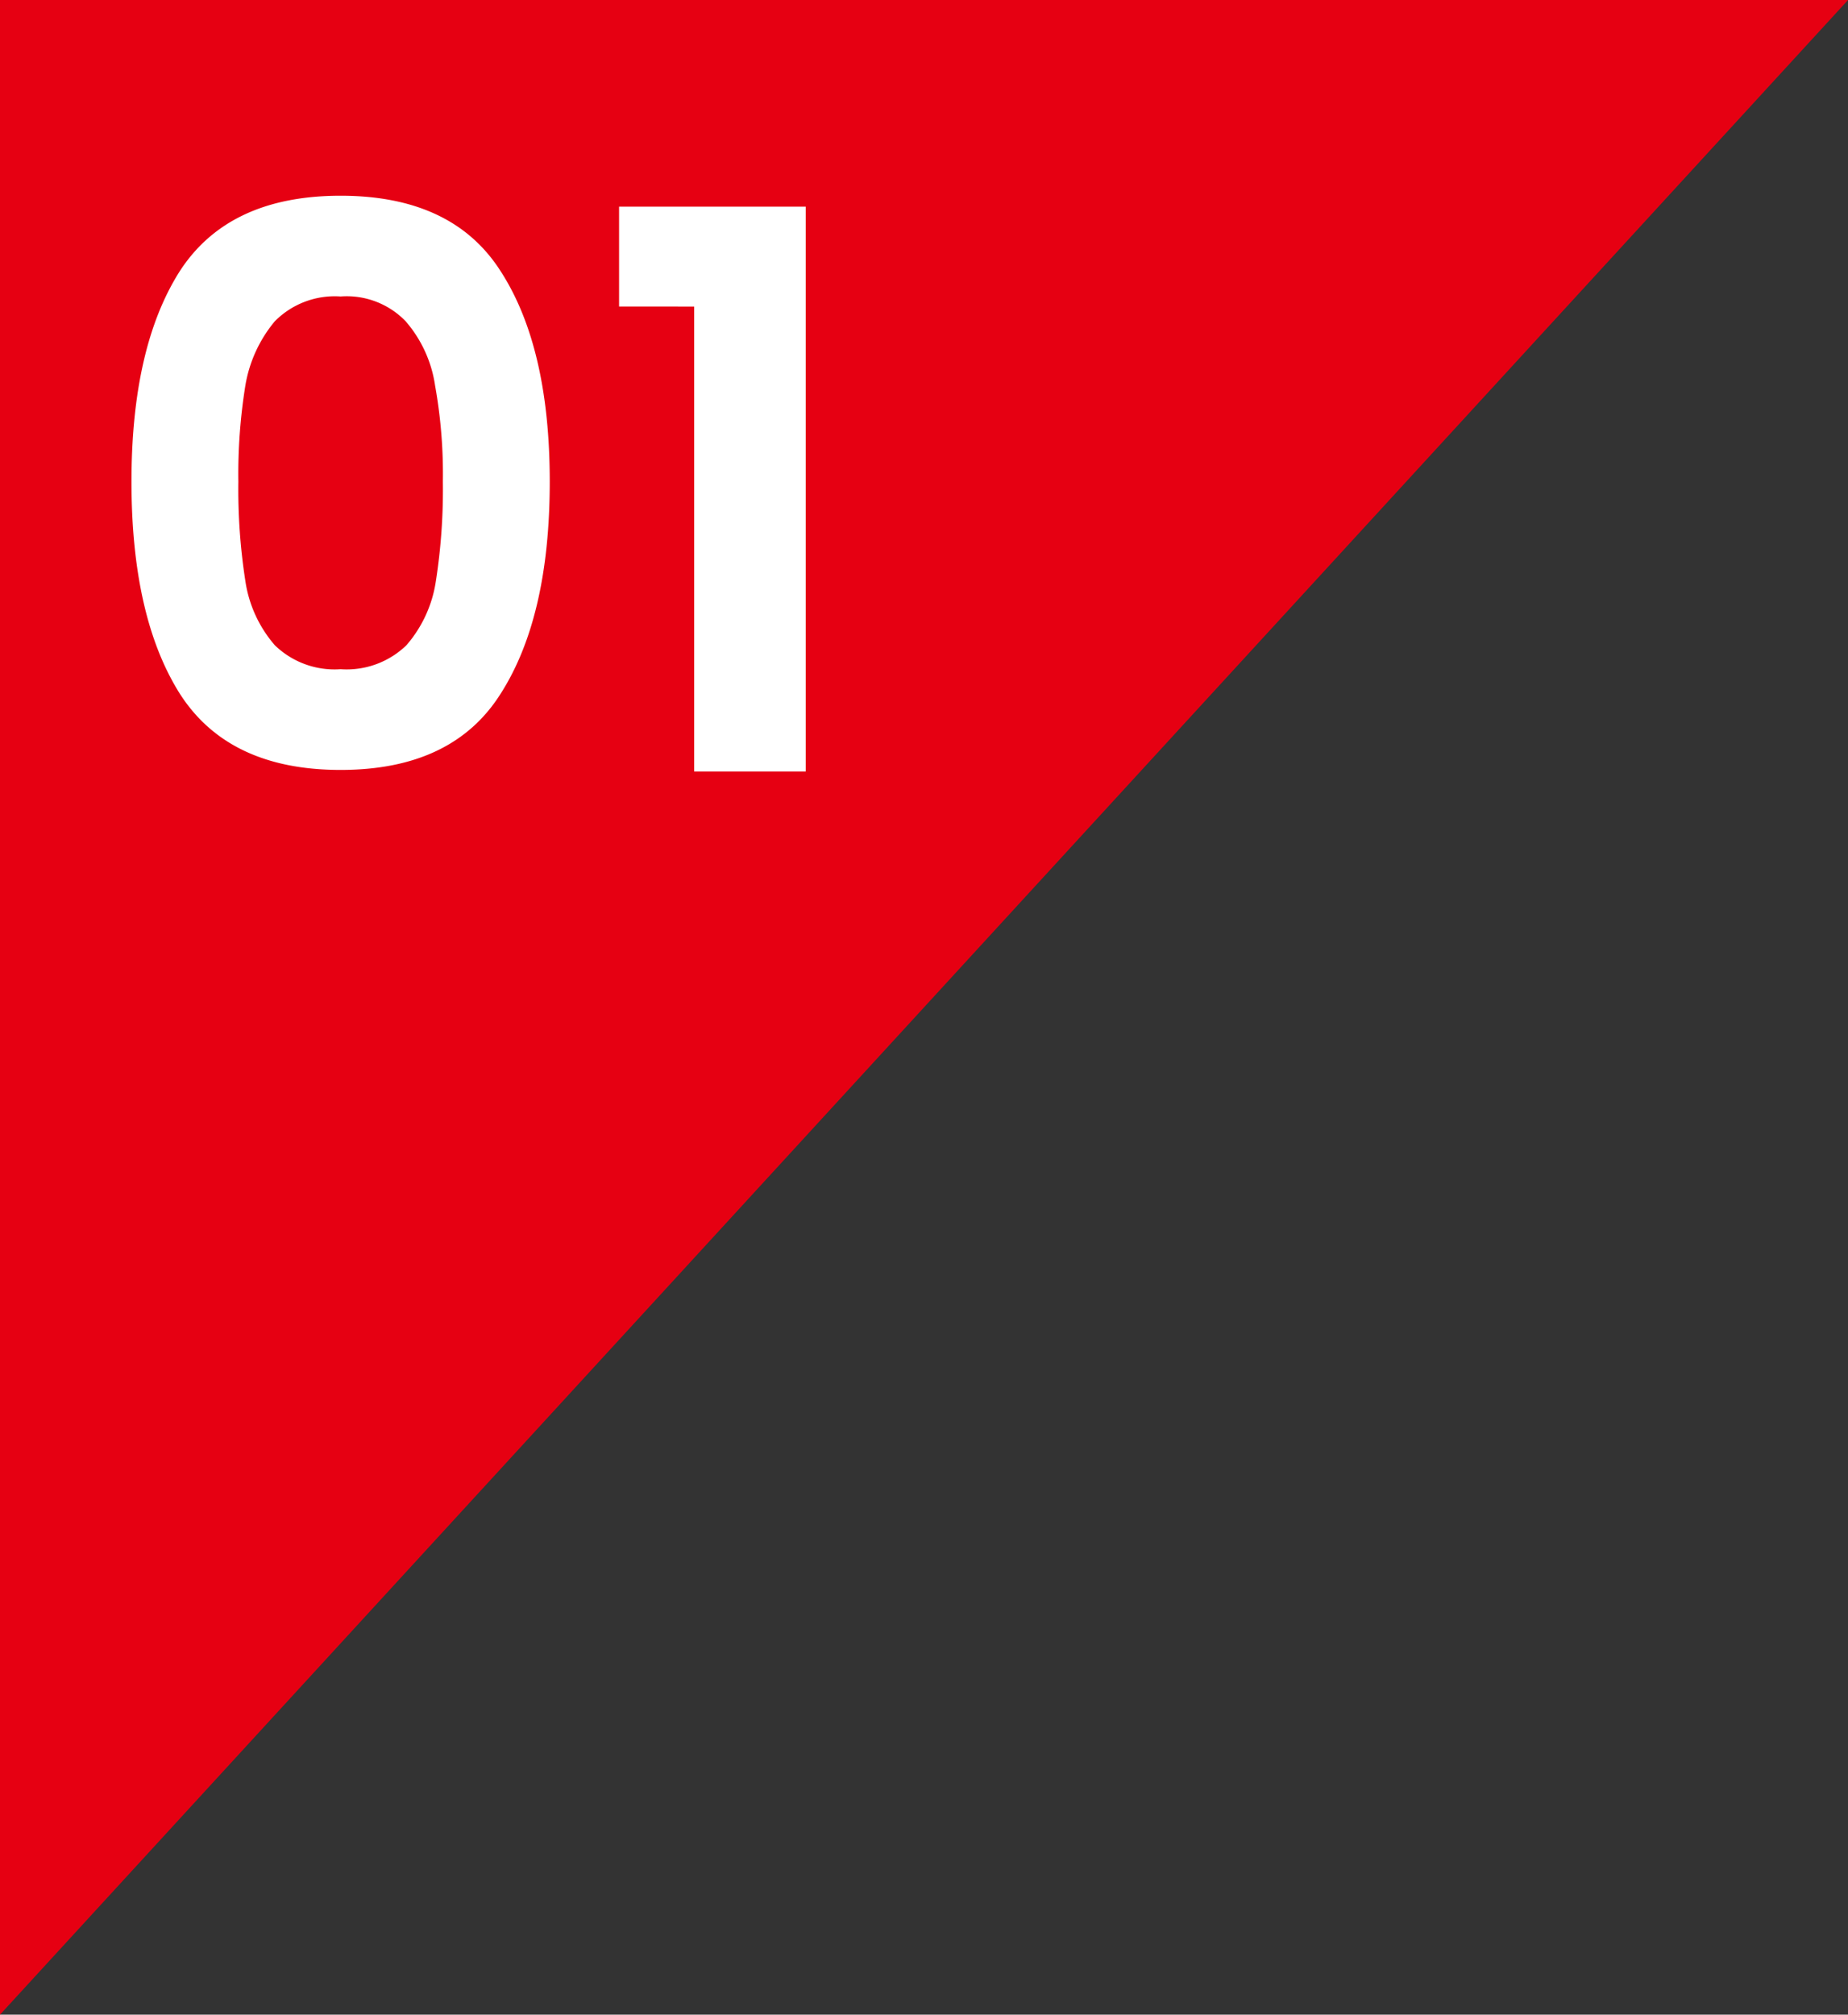 <svg xmlns="http://www.w3.org/2000/svg" width="142.496" height="155.295" viewBox="0 0 142.496 155.295">
  <rect x="0" y="0" width="142.496" height="155.295" fill="#333333" stroke="none"/>
  <g id="point01_list_no01" transform="translate(-0.973 -6.533)">
    <path id="パス_28" data-name="パス 28" d="M.973,6.533h142.5L.973,161.828Z" fill="#e60012"/>
    <path id="パス_29" data-name="パス 29" d="M11.111,43.661q0-10.333,3.7-16.187,3.763-5.853,12.424-5.853T39.6,27.475q3.763,5.853,3.763,16.187,0,10.393-3.763,16.306-3.7,5.913-12.364,5.913T14.814,59.967Q11.111,54.054,11.111,43.661Zm24.011,0a38.6,38.6,0,0,0-.6-7.406,9.71,9.71,0,0,0-2.27-4.958,6.313,6.313,0,0,0-5.017-1.911A6.5,6.5,0,0,0,22.161,31.3a10.4,10.4,0,0,0-2.27,4.958,42.787,42.787,0,0,0-.538,7.406,45.819,45.819,0,0,0,.538,7.645,9.71,9.71,0,0,0,2.27,4.957,6.618,6.618,0,0,0,5.077,1.852,6.619,6.619,0,0,0,5.077-1.852,9.71,9.71,0,0,0,2.27-4.957A45.821,45.821,0,0,0,35.122,43.661Zm13.587-13.5v-7.7H63.1V66H54.5V30.163Z" fill="#fff"/>
  </g>
</svg>
